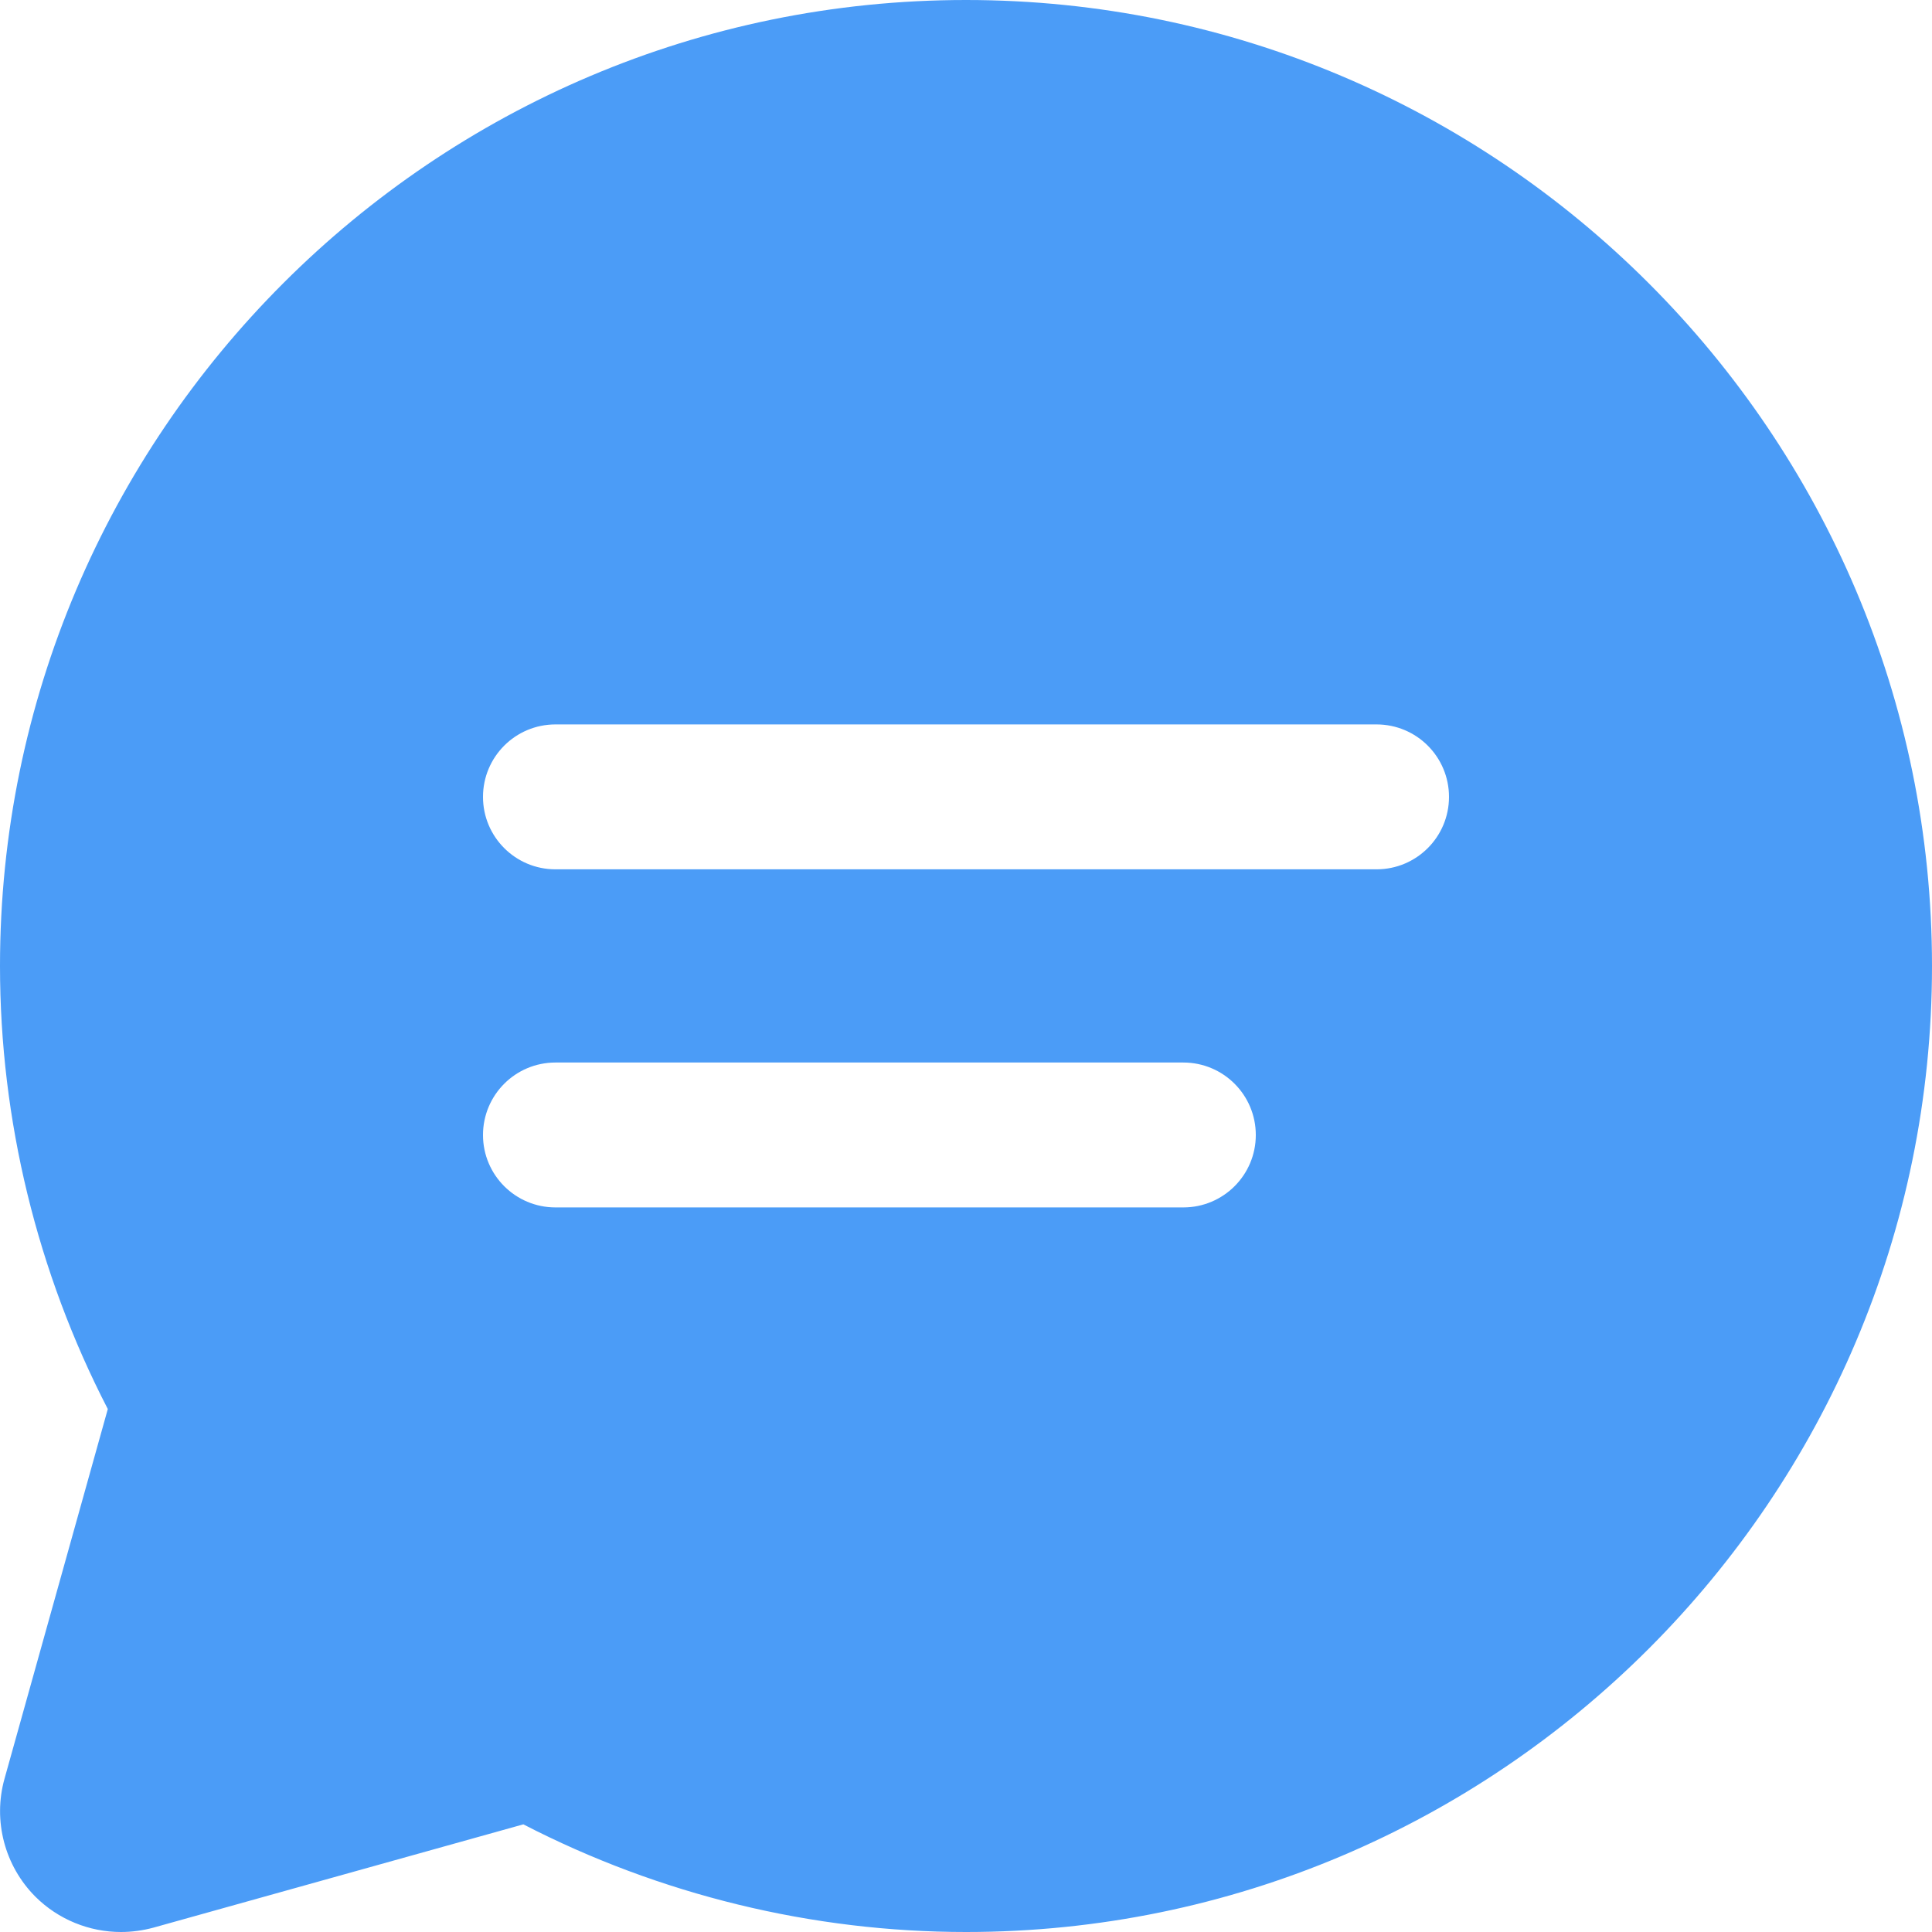 <svg xmlns:xlink="http://www.w3.org/1999/xlink" xmlns="http://www.w3.org/2000/svg" version="1.1" viewBox="0 0 25 25" height="25px" width="25px">
    <title>icons8-chat_message</title>
    <g fill-rule="evenodd" fill="none" stroke-width="1" stroke="none" id="Page-1">
        <g fill-rule="nonzero" fill="#4B9CF7" id="icons8-chat_message">
            <path id="Shape" d="M25,12.5 C25,19.392 19.392,25 12.5,25 C10.511,25 8.539,24.519 6.772,23.607 L1.984,24.944 C1.846,24.981 1.705,25 1.565,25 C1.156,25 0.755,24.839 0.458,24.543 C0.06,24.144 -0.093,23.56 0.058,23.018 L1.395,18.233 C0.481,16.464 0,14.491 0,12.5 C0,5.607 5.607,0 12.5,0 C19.392,0 25,5.607 25,12.5 Z M18.75,10.312 C18.75,9.794 18.331,9.374 17.812,9.374 L7.188,9.374 C6.669,9.374 6.25,9.794 6.25,10.312 C6.25,10.829 6.669,11.249 7.188,11.249 L17.812,11.249 C18.331,11.249 18.75,10.829 18.75,10.312 Z M16.25,14.687 C16.25,14.169 15.831,13.749 15.312,13.749 L7.188,13.749 C6.669,13.749 6.25,14.169 6.25,14.687 C6.25,15.204 6.669,15.624 7.188,15.624 L15.312,15.624 C15.831,15.624 16.25,15.204 16.25,14.687 Z"></path>
        </g>
    </g>
</svg>